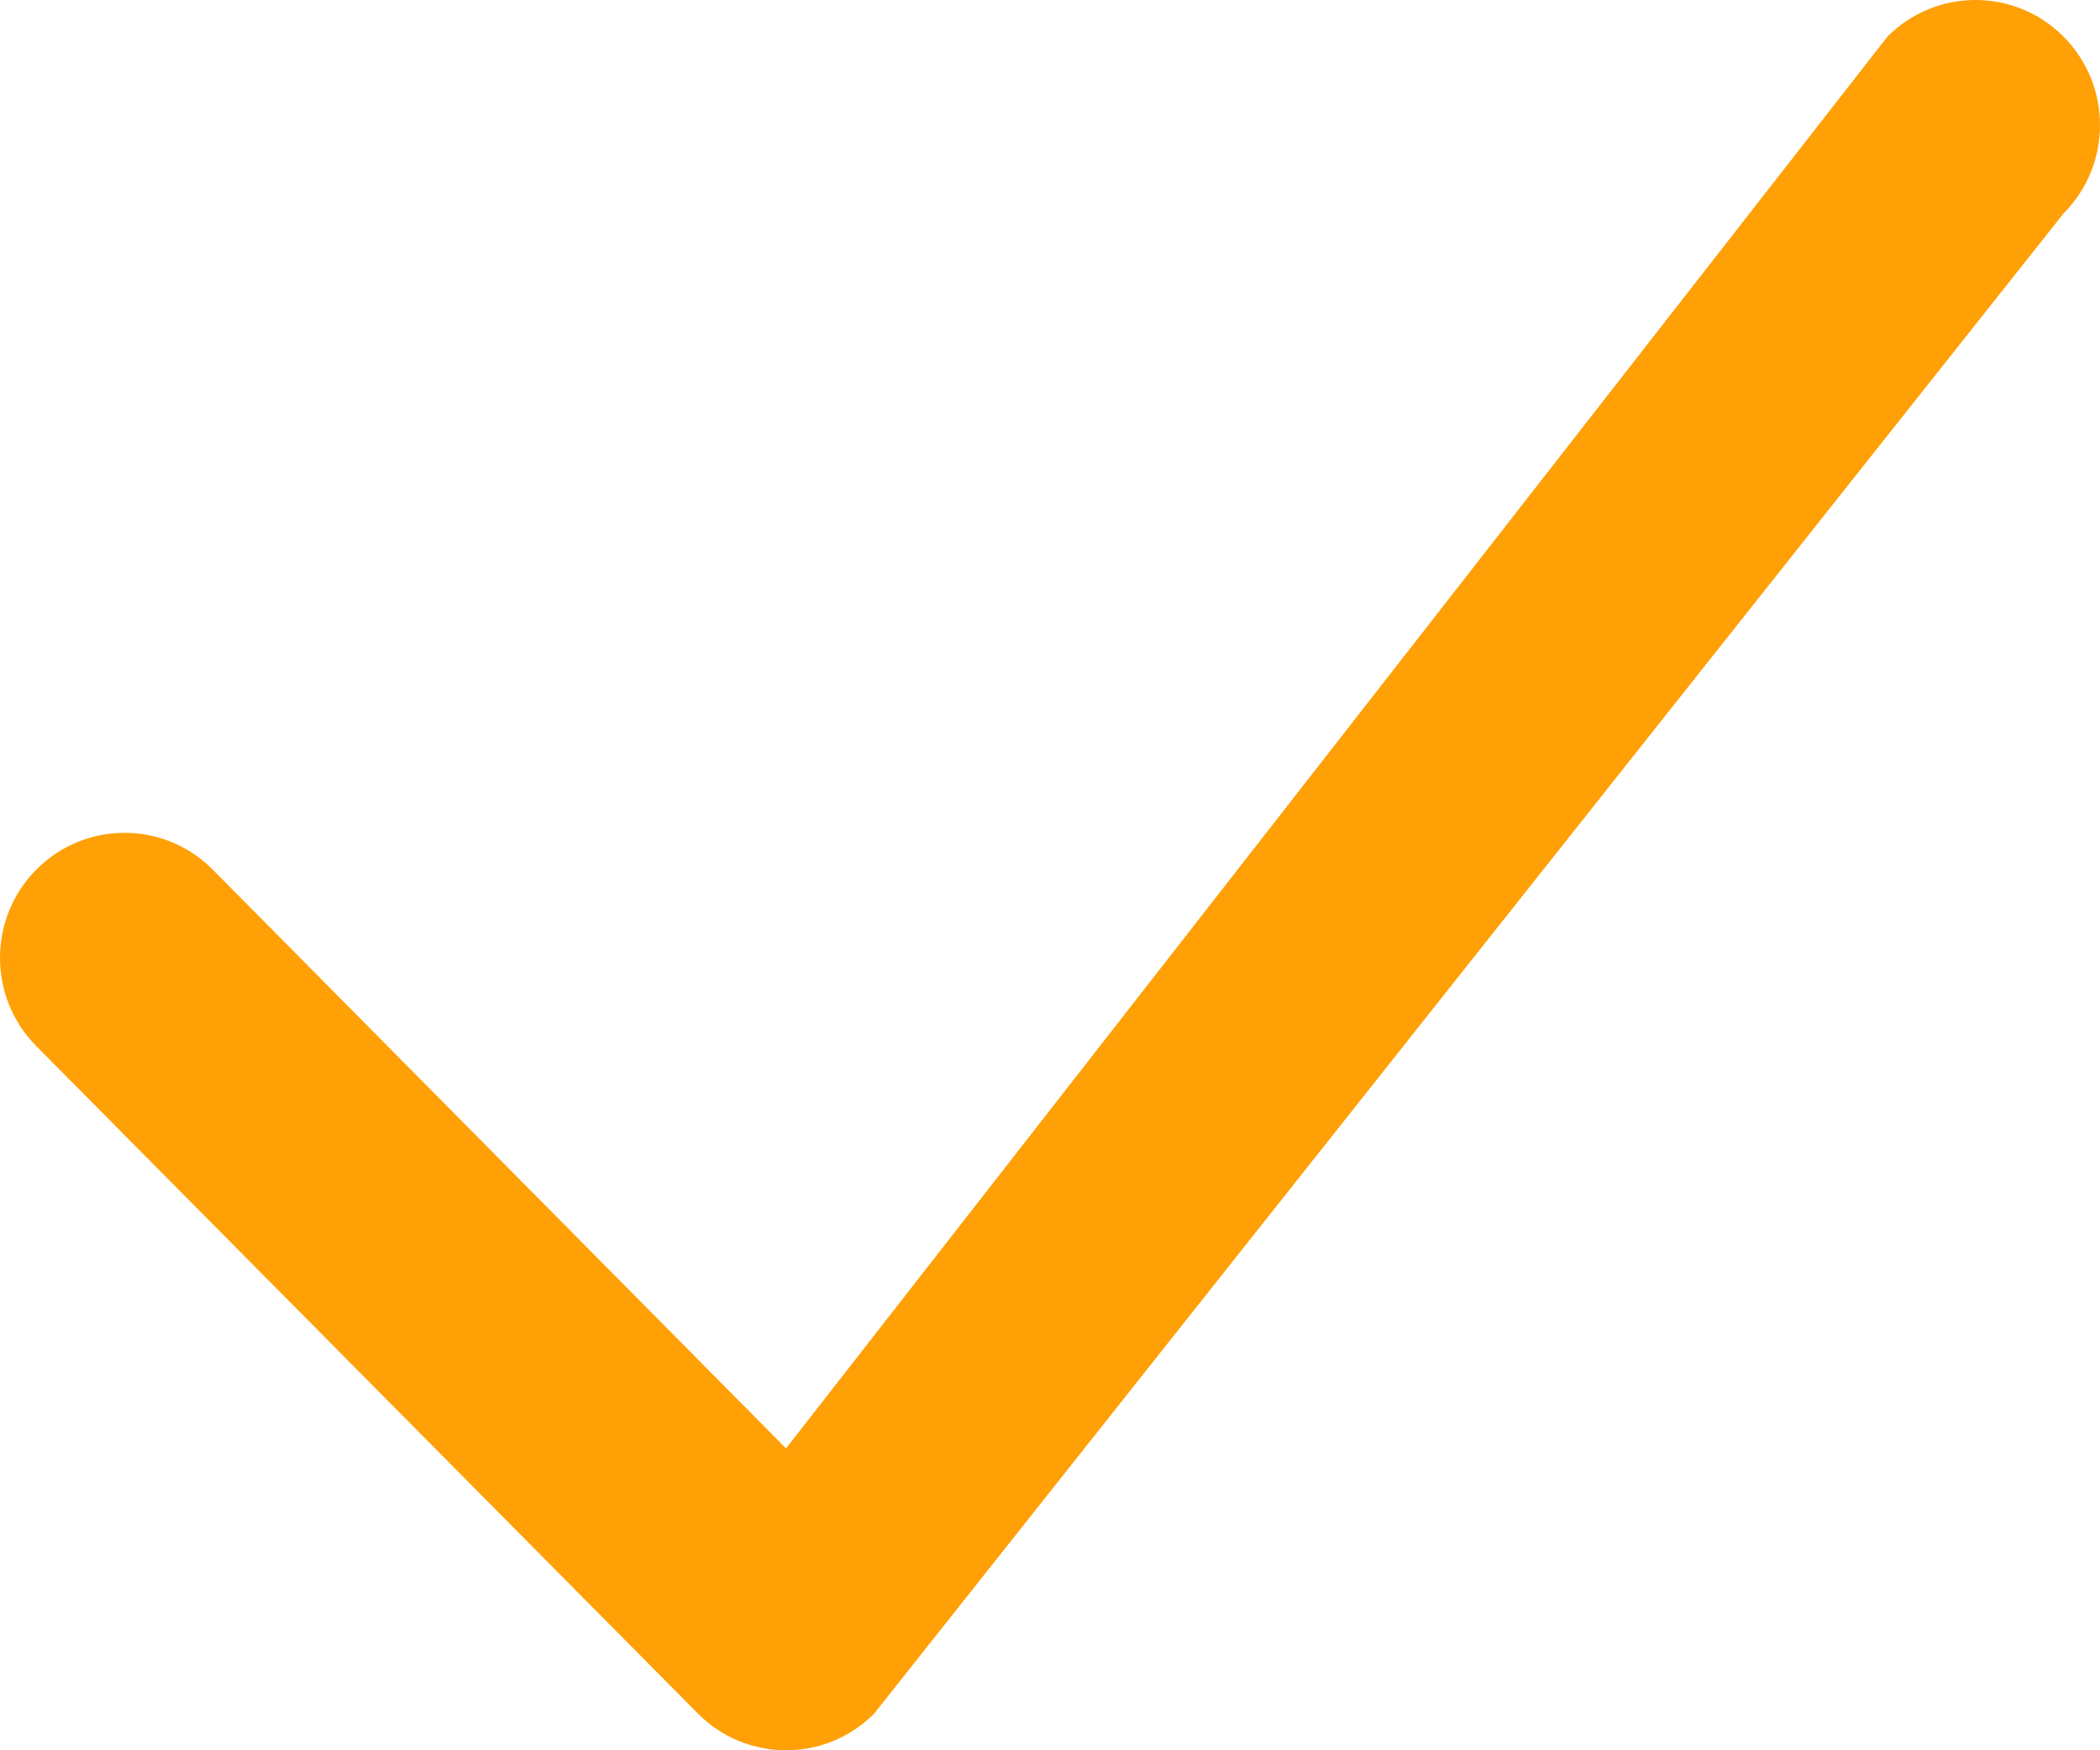 <svg width="60" height="50" viewBox="0 0 60 50" fill="none" xmlns="http://www.w3.org/2000/svg">
<path d="M58.958 1.046C57.569 -0.349 55.316 -0.349 53.927 1.046L22.458 41.376L6.073 24.837C4.684 23.442 2.431 23.442 1.042 24.837C-0.347 26.232 -0.347 28.494 1.042 29.889L19.943 48.954C20.637 49.651 21.548 50 22.458 50C23.369 50 24.279 49.651 24.974 48.954L58.958 6.098C60.347 4.703 60.347 2.441 58.958 1.046Z" fill="#FFA006"/>
</svg>
